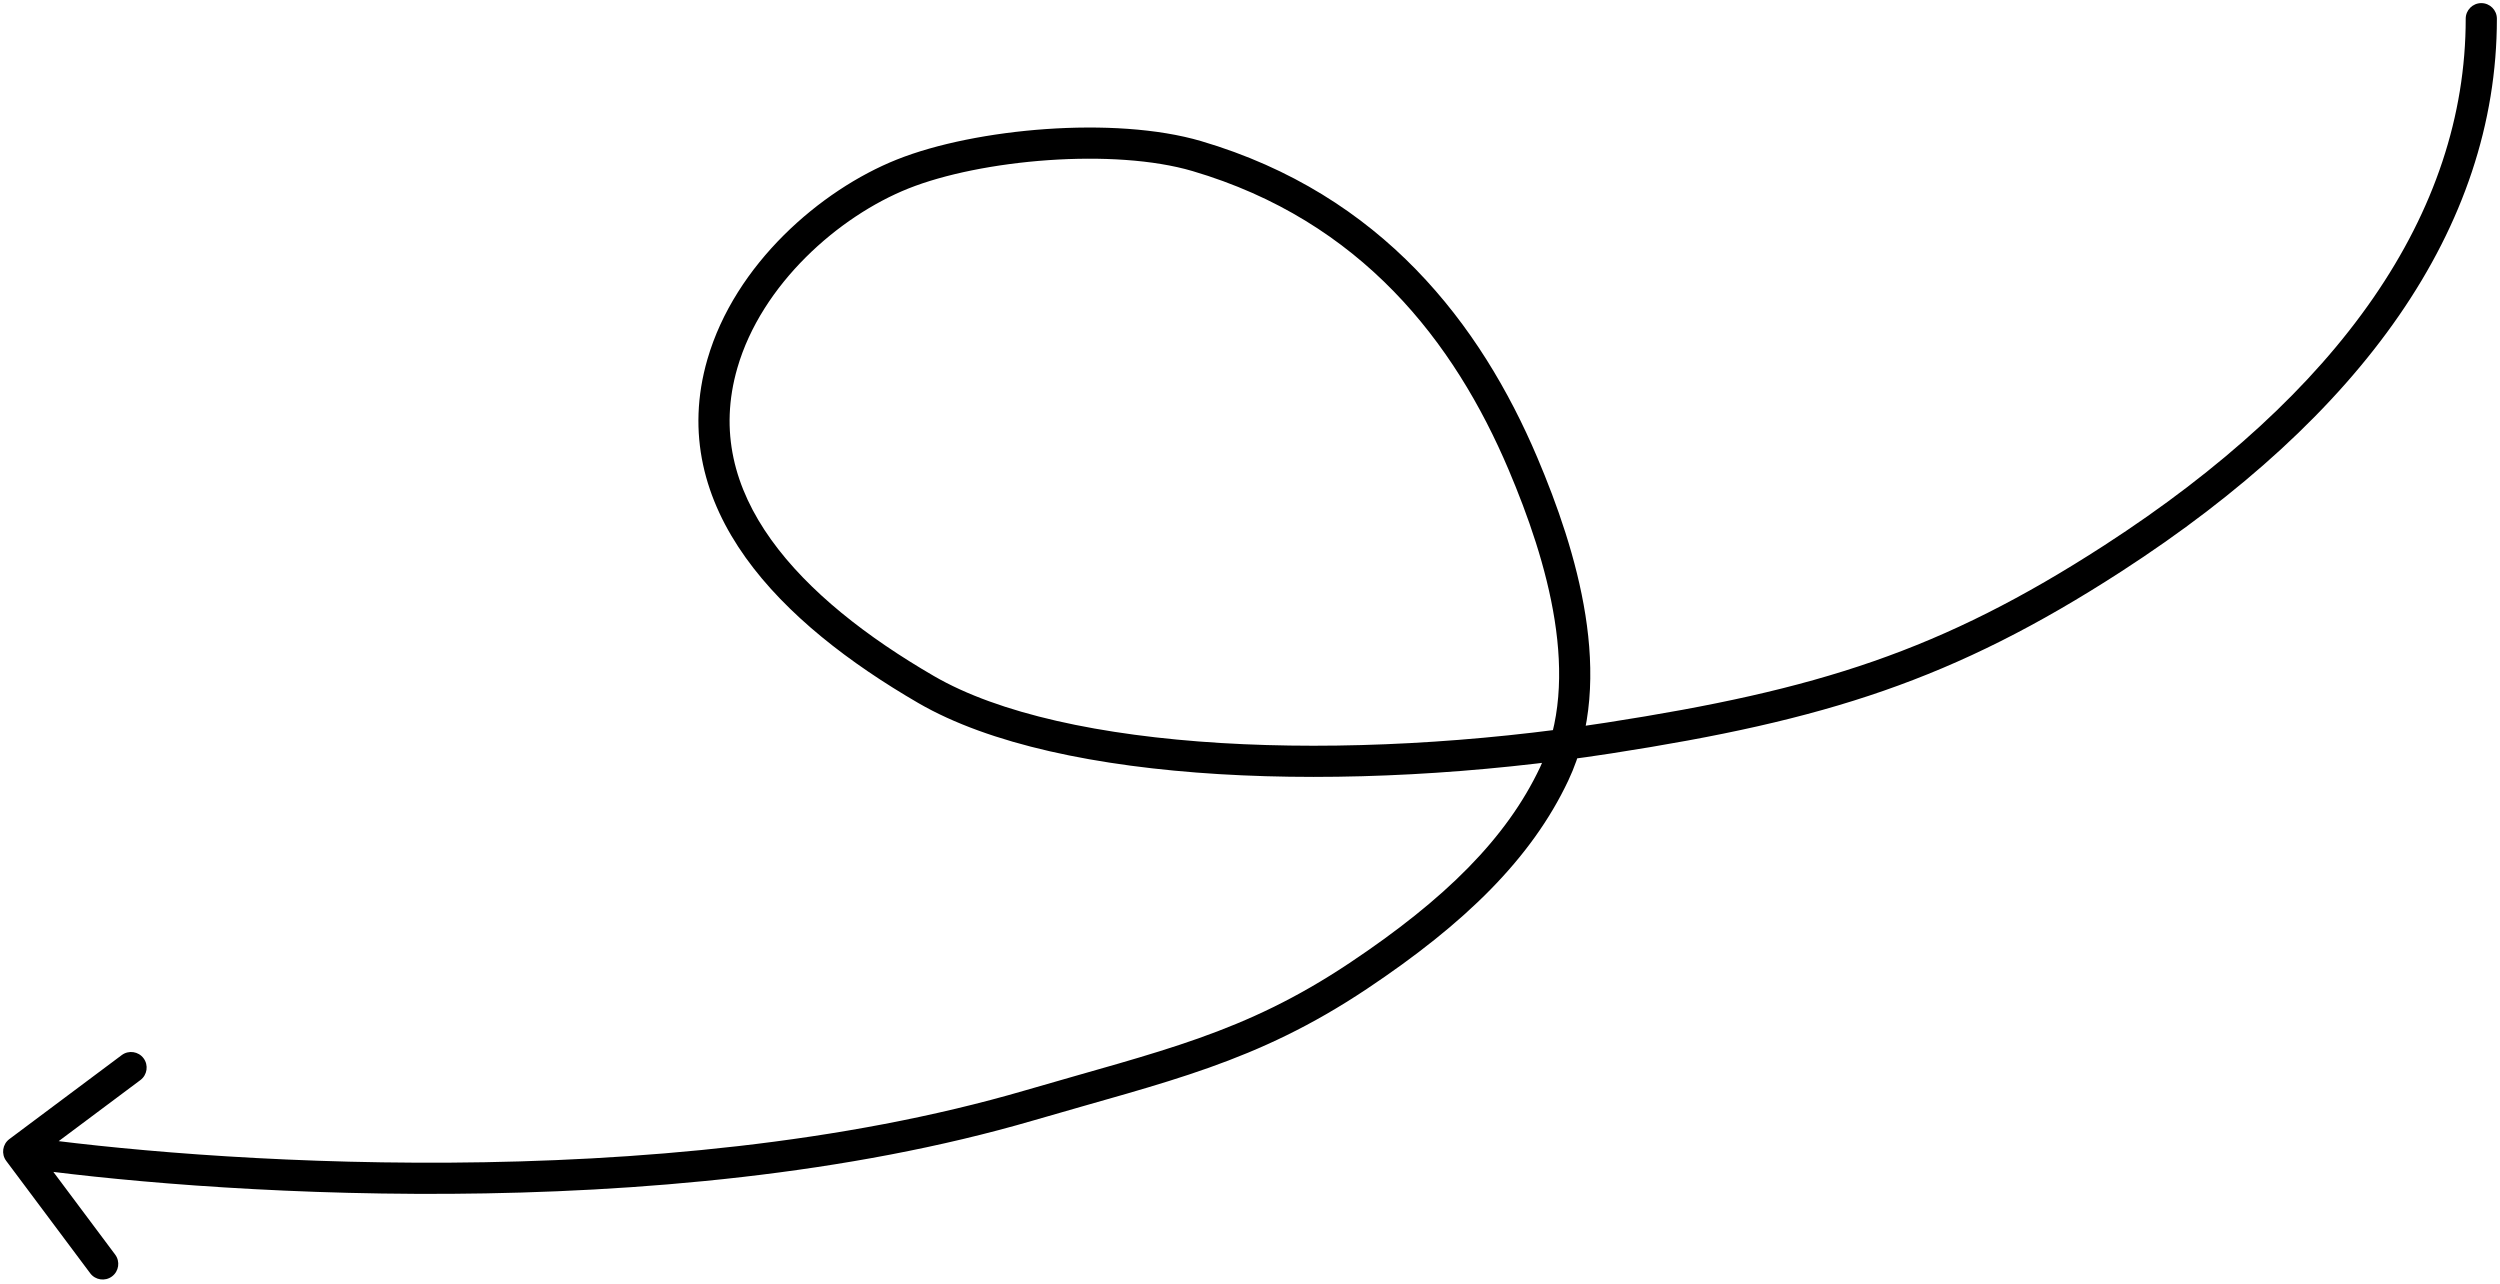 <svg width="401" height="206" viewBox="0 0 401 206" fill="none" xmlns="http://www.w3.org/2000/svg">
<path d="M400.5 3C400.5 1.619 399.381 0.5 398 0.5C396.619 0.5 395.5 1.619 395.5 3H400.5ZM338.894 89.569L340.252 91.668L338.894 89.569ZM258.07 118.377L257.688 115.906L258.07 118.377ZM115.875 58.312L113.473 57.616L115.875 58.312ZM144.767 27.919L143.84 25.598L144.767 27.919ZM191.977 25.038L192.684 22.64L191.977 25.038ZM244.285 74.372L246.587 73.396L244.285 74.372ZM249.289 124.138L251.55 125.205L251.55 125.205L249.289 124.138ZM217.848 156.548L219.235 158.627L219.235 158.627L217.848 156.548ZM165.162 177.289L164.46 174.89L165.162 177.289ZM1.503 182.709C0.397 183.535 0.171 185.102 0.998 186.208L14.468 204.23C15.294 205.336 16.861 205.563 17.967 204.736C19.073 203.91 19.299 202.343 18.473 201.237L6.499 185.217L22.519 173.244C23.625 172.417 23.851 170.85 23.025 169.744C22.198 168.639 20.632 168.412 19.526 169.239L1.503 182.709ZM395.5 3C395.5 34.231 375.301 63.033 337.535 87.47L340.252 91.668C378.702 66.788 400.5 36.652 400.5 3H395.5ZM337.535 87.47C311.34 104.419 291.586 110.652 257.688 115.906L258.453 120.847C292.838 115.518 313.311 109.099 340.252 91.668L337.535 87.47ZM257.688 115.906C236.792 119.145 215.035 120.347 195.839 119.179C176.563 118.006 160.178 114.46 149.799 108.436L147.289 112.761C158.687 119.377 176.016 122.982 195.535 124.17C215.134 125.362 237.252 124.133 258.453 120.847L257.688 115.906ZM149.799 108.436C139.053 102.2 129.628 94.864 123.677 86.543C117.783 78.304 115.331 69.173 118.276 59.007L113.473 57.616C110.02 69.537 113.014 80.23 119.61 89.452C126.148 98.593 136.257 106.358 147.289 112.761L149.799 108.436ZM118.276 59.007C122.159 45.603 134.505 34.712 145.695 30.241L143.84 25.598C131.585 30.494 117.885 42.389 113.473 57.616L118.276 59.007ZM145.695 30.241C151.46 27.937 159.683 26.278 168.144 25.689C176.616 25.1 185.051 25.604 191.27 27.436L192.684 22.64C185.676 20.575 176.584 20.09 167.797 20.701C159 21.314 150.231 23.044 143.84 25.598L145.695 30.241ZM191.27 27.436C218.371 35.423 233.299 54.873 241.984 75.348L246.587 73.396C237.535 52.056 221.679 31.186 192.684 22.64L191.27 27.436ZM241.984 75.348C245.075 82.636 248.041 91.048 249.365 99.45C250.692 107.863 250.339 116.058 247.029 123.071L251.55 125.205C255.445 116.953 255.718 107.638 254.304 98.672C252.889 89.694 249.751 80.856 246.587 73.396L241.984 75.348ZM247.029 123.071C241.662 134.443 231.829 144.219 216.461 154.468L219.235 158.627C234.947 148.149 245.628 137.753 251.55 125.205L247.029 123.071ZM216.461 154.468C199.424 165.829 186.24 168.519 164.46 174.89L165.864 179.689C187.321 173.412 201.409 170.516 219.235 158.627L216.461 154.468ZM164.46 174.89C105.747 192.065 30.772 186.2 3.358 182.237L2.642 187.186C30.268 191.179 106.105 197.17 165.864 179.689L164.46 174.89Z" fill="black"/>
</svg>
